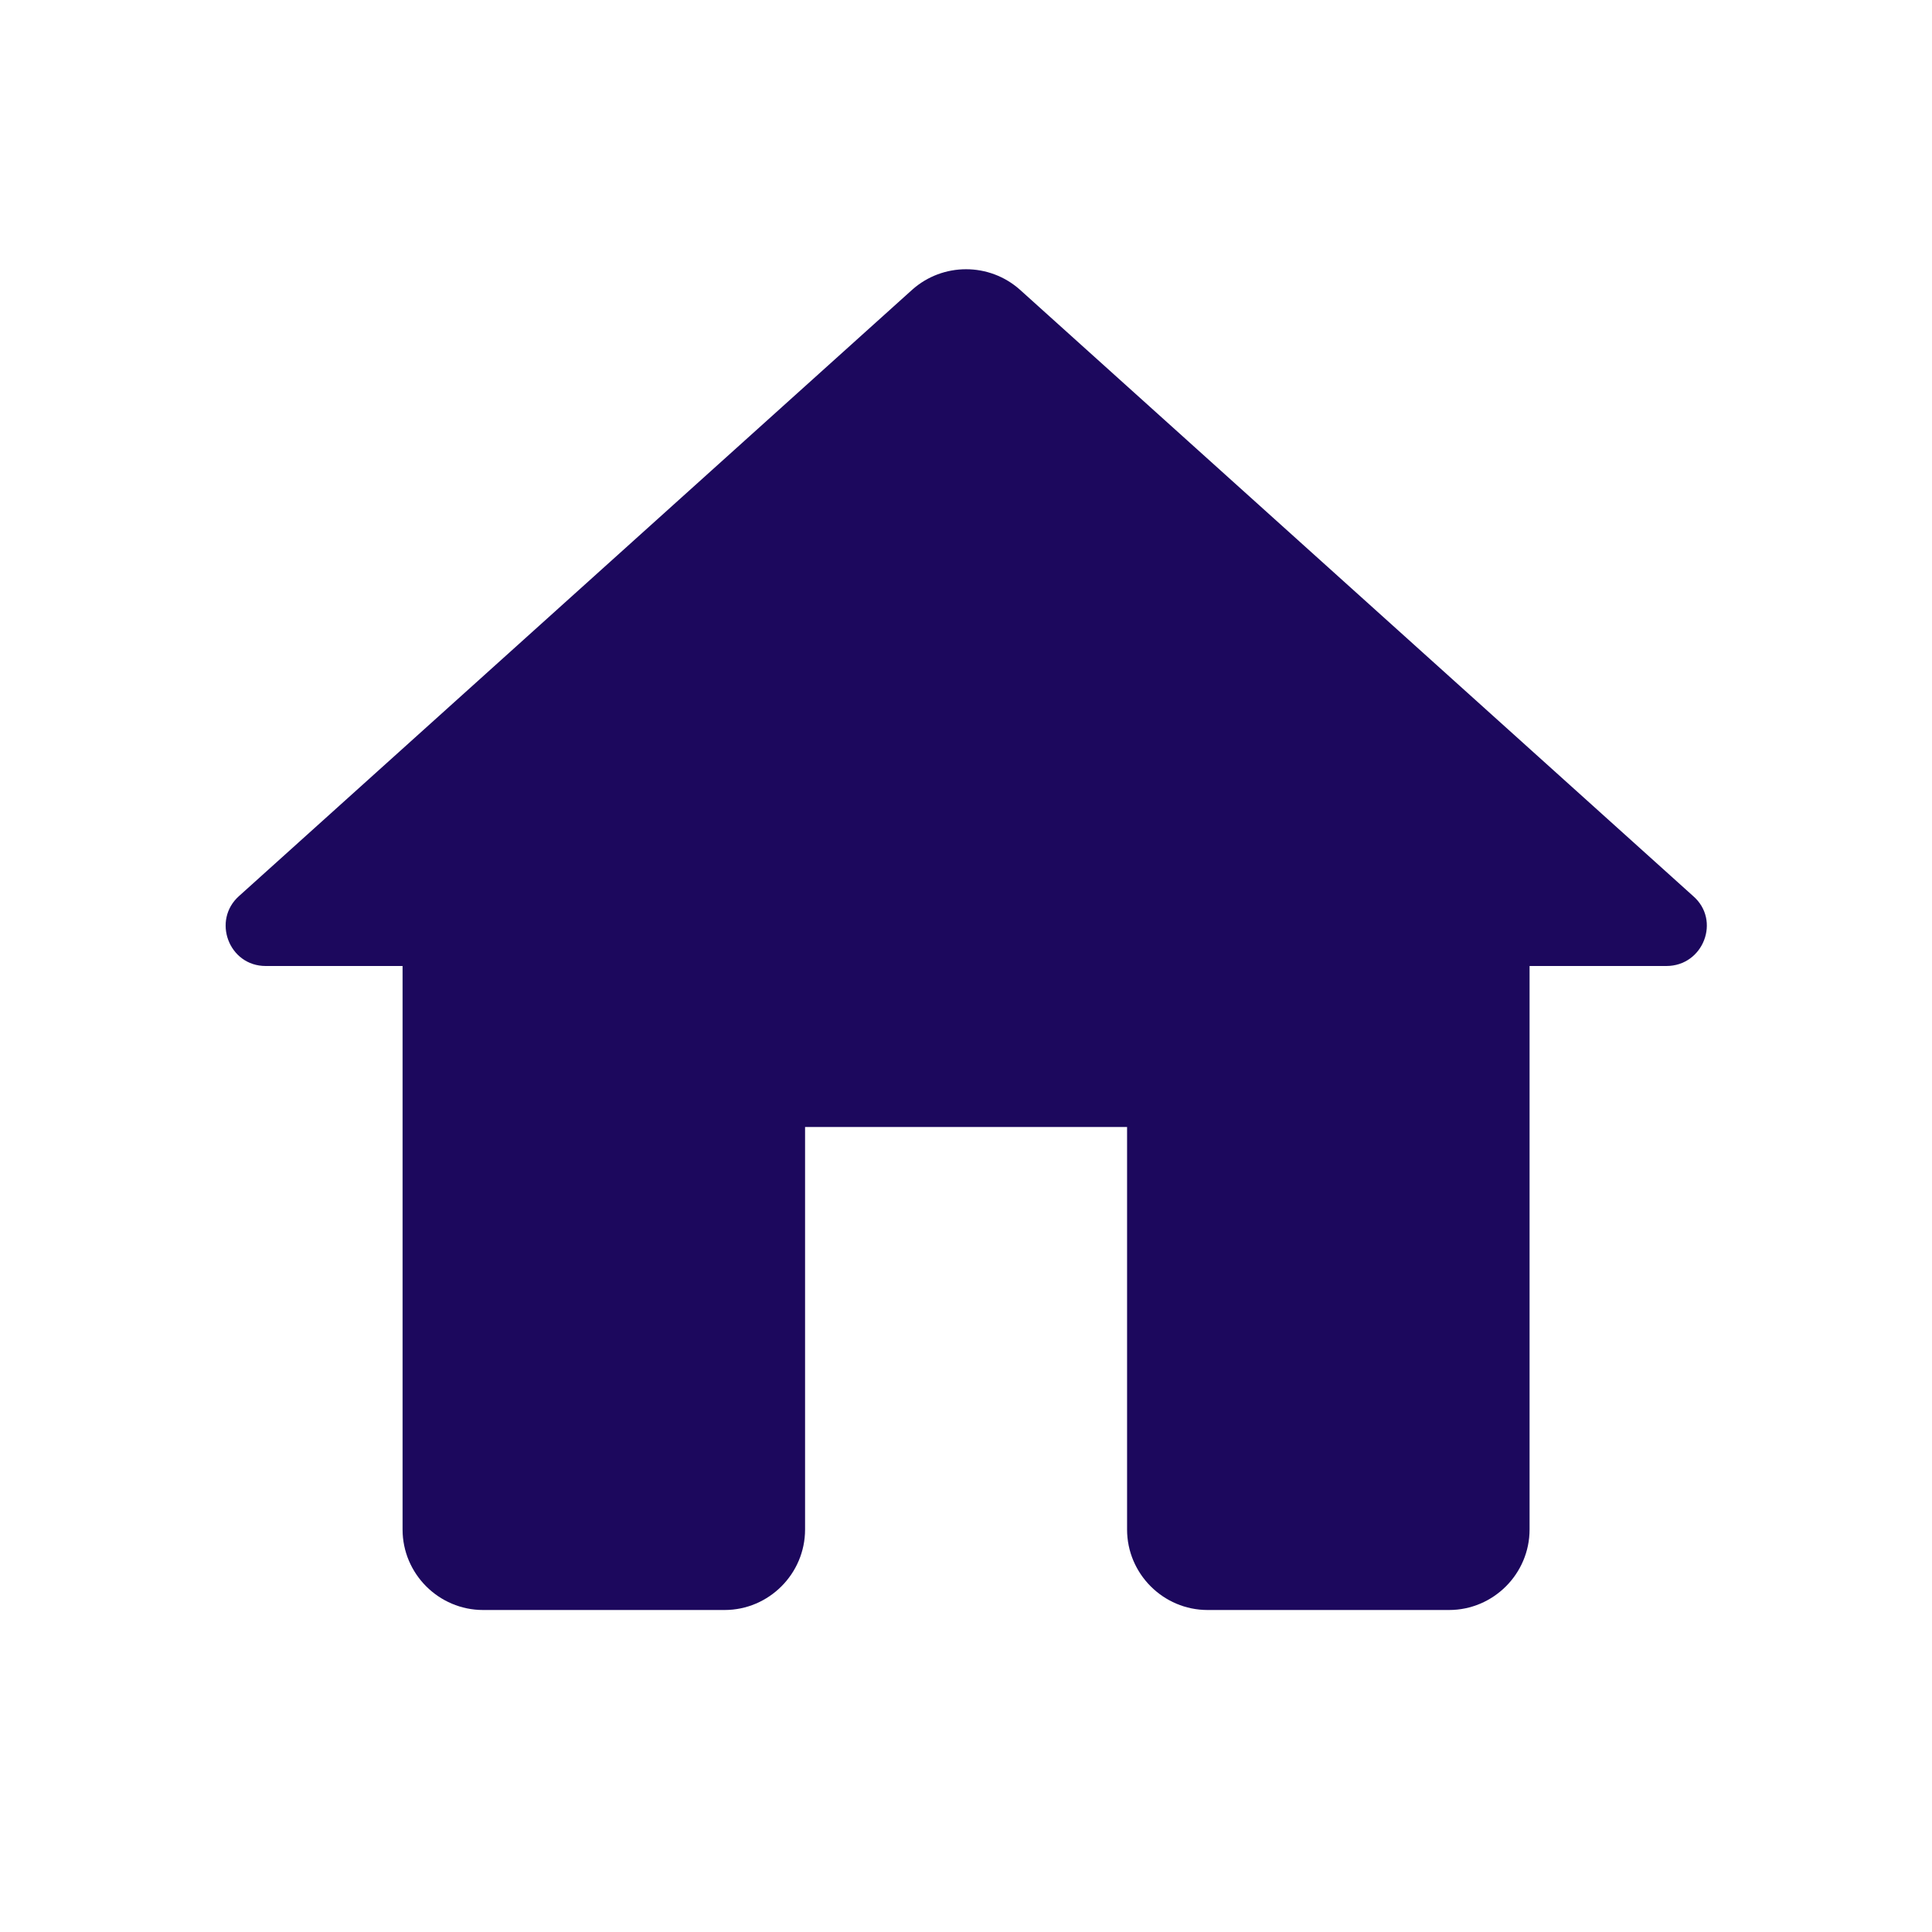 <svg width="27" height="27" viewBox="0 0 27 27" fill="none" xmlns="http://www.w3.org/2000/svg">
<path d="M11.251 21.375V15.75H15.751V21.375C15.751 21.994 16.257 22.5 16.876 22.5H20.251C20.87 22.5 21.376 21.994 21.376 21.375V13.5H23.288C23.806 13.5 24.053 12.859 23.66 12.521L14.255 4.05C13.827 3.667 13.175 3.667 12.747 4.05L3.342 12.521C2.96 12.859 3.196 13.5 3.713 13.5H5.626V21.375C5.626 21.994 6.132 22.5 6.751 22.5H10.126C10.745 22.5 11.251 21.994 11.251 21.375Z" fill="#1C085D"/>
</svg>
